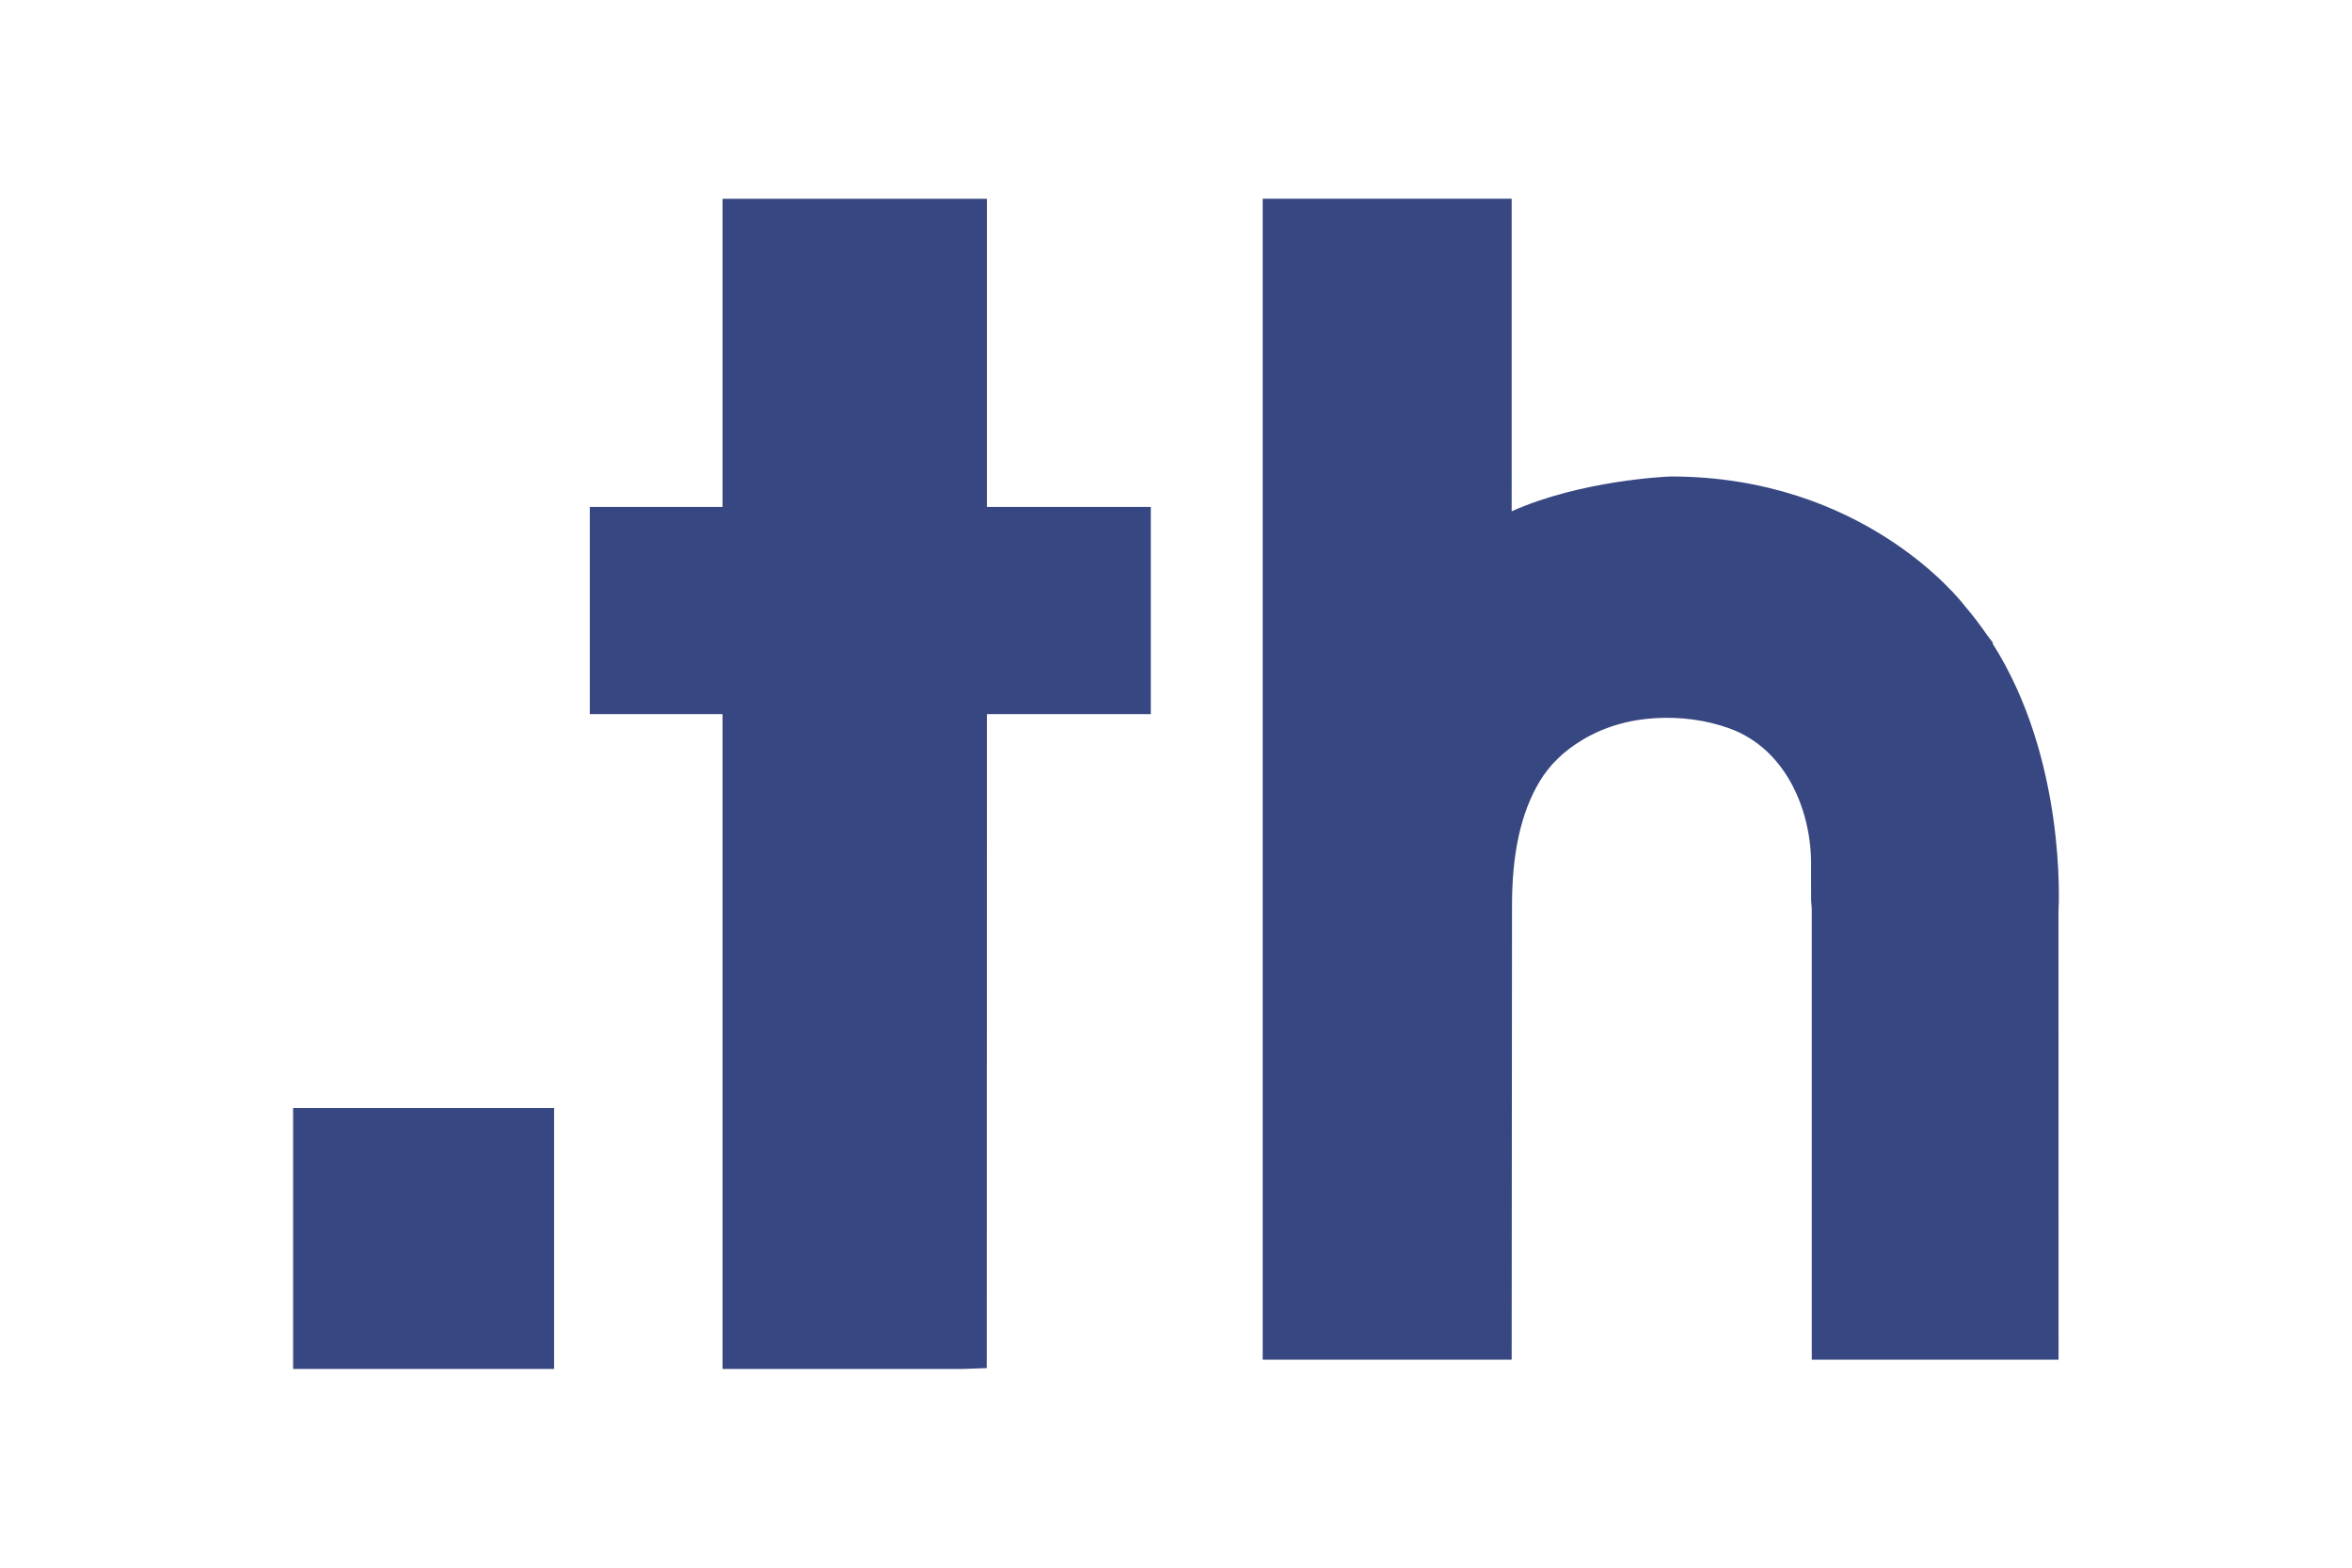 <?xml version="1.0" encoding="utf-8"?>
<!-- Generator: Adobe Illustrator 16.0.0, SVG Export Plug-In . SVG Version: 6.00 Build 0)  -->
<!DOCTYPE svg PUBLIC "-//W3C//DTD SVG 1.1//EN" "http://www.w3.org/Graphics/SVG/1.1/DTD/svg11.dtd">
<svg version="1.1" id="Layer_1" xmlns="http://www.w3.org/2000/svg" xmlns:xlink="http://www.w3.org/1999/xlink" x="0px" y="0px"
	 width="216px" height="144px" viewBox="0 0 216 144" enable-background="new 0 0 216 144" xml:space="preserve">
<g>
	<polygon fill="#374781" points="90.637,18.258 66.356,18.258 66.356,46.562 54.165,46.562 54.165,65.594 66.356,65.594 
		66.356,125.745 88.451,125.745 90.621,125.667 90.637,65.594 105.685,65.594 105.685,46.562 90.637,46.562 	"/>
	<rect x="26.919" y="101.778" fill="#374781" width="23.968" height="23.967"/>
	<path fill="#374781" d="M182.964,59.066h0.082l-0.545-0.71c-0.641-0.942-1.344-1.863-2.107-2.748l-0.027-0.039
		c-0.375-0.479-9.256-11.802-26.938-11.802h-0.006c-0.396,0.016-8.252,0.356-14.596,3.198V18.255h-22.865v106.637h22.865
		l0.031-41.715c0-4.806,0.822-8.531,2.529-11.383c0.91-1.527,2.236-2.822,3.959-3.845c1.92-1.158,4.225-1.84,6.66-1.983
		c2.357-0.143,4.709,0.183,6.785,0.927c5.324,1.909,7.619,7.737,7.531,12.704l0.004,3.102c0.012,0.164,0.021,0.325,0.037,0.479
		c0.016,0.148,0.025,0.294,0.025,0.453v41.262h22.662l-0.006-41.135C189.083,83.13,189.765,69.733,182.964,59.066"/>
</g>
</svg>
